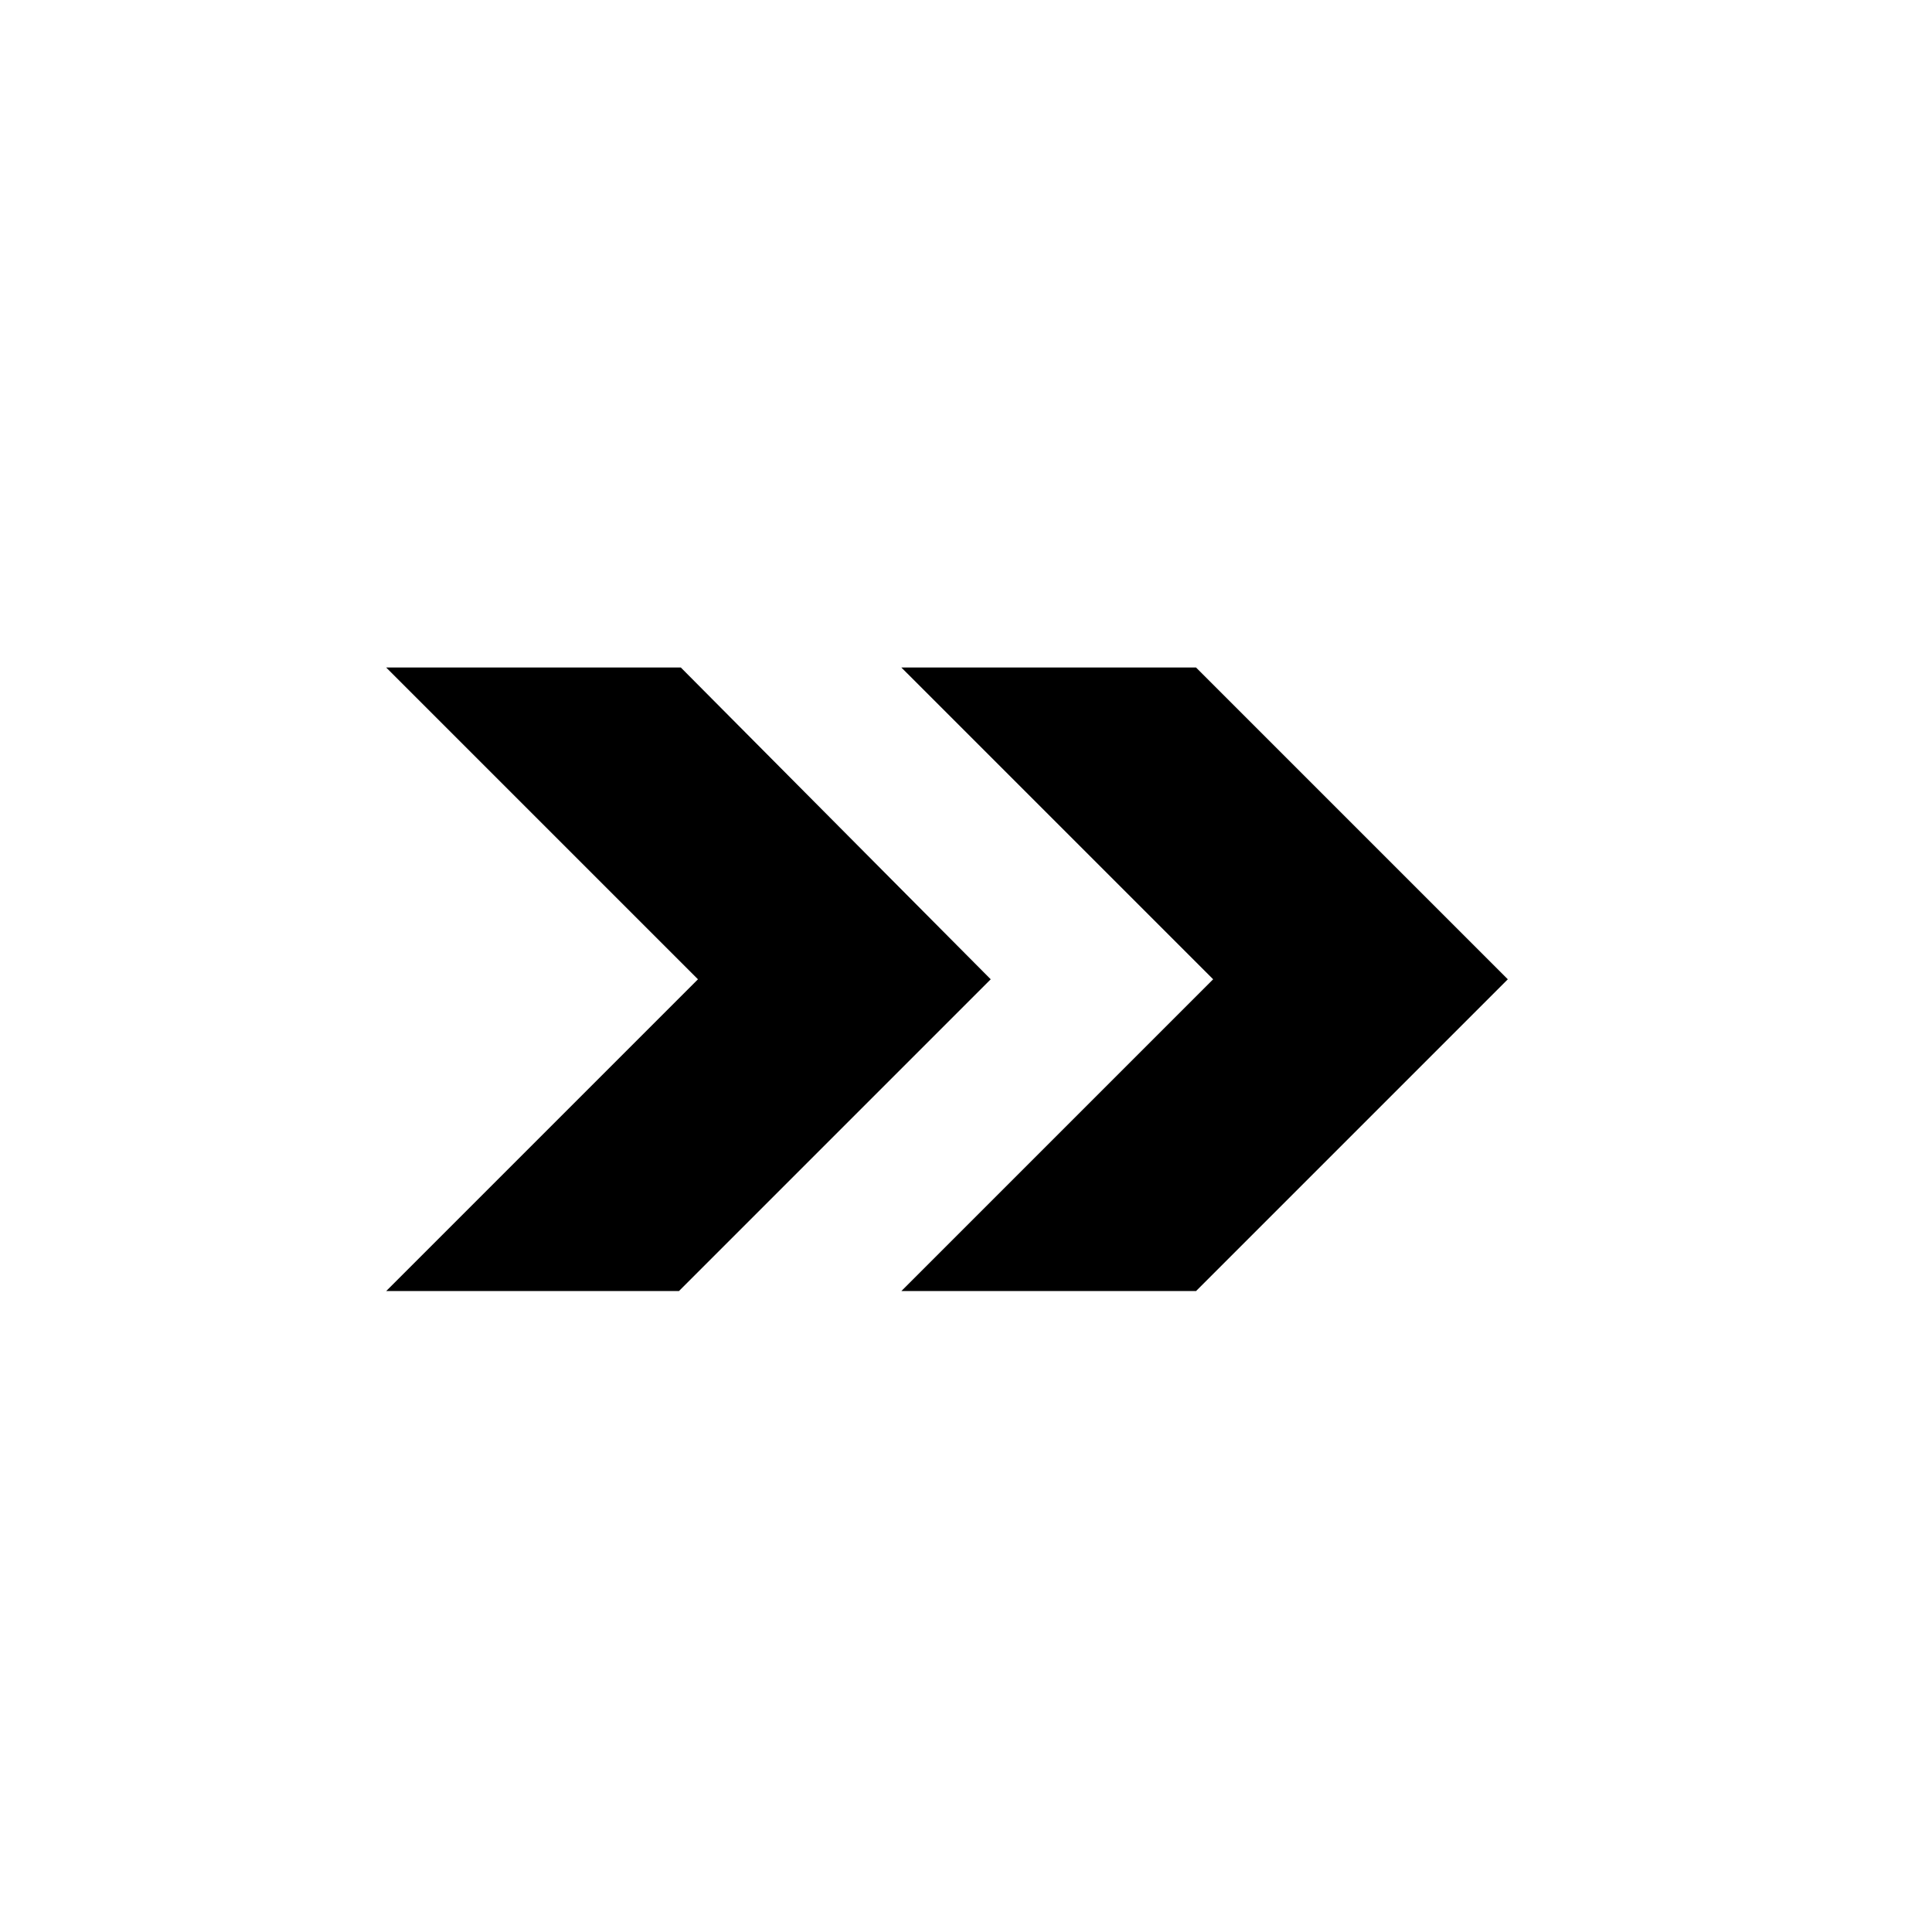 <?xml version="1.0" encoding="UTF-8"?>
<!-- Uploaded to: SVG Repo, www.svgrepo.com, Generator: SVG Repo Mixer Tools -->
<svg fill="#000000" width="800px" height="800px" version="1.1" viewBox="144 144 512 512" xmlns="http://www.w3.org/2000/svg">
 <path d="m406.55 403.52-82.625 82.625h-77.586l82.625-82.625-82.625-82.621h78.09zm54.414-82.621h-78.094l82.625 82.621-82.625 82.625h78.09l82.625-82.625z"/>
</svg>